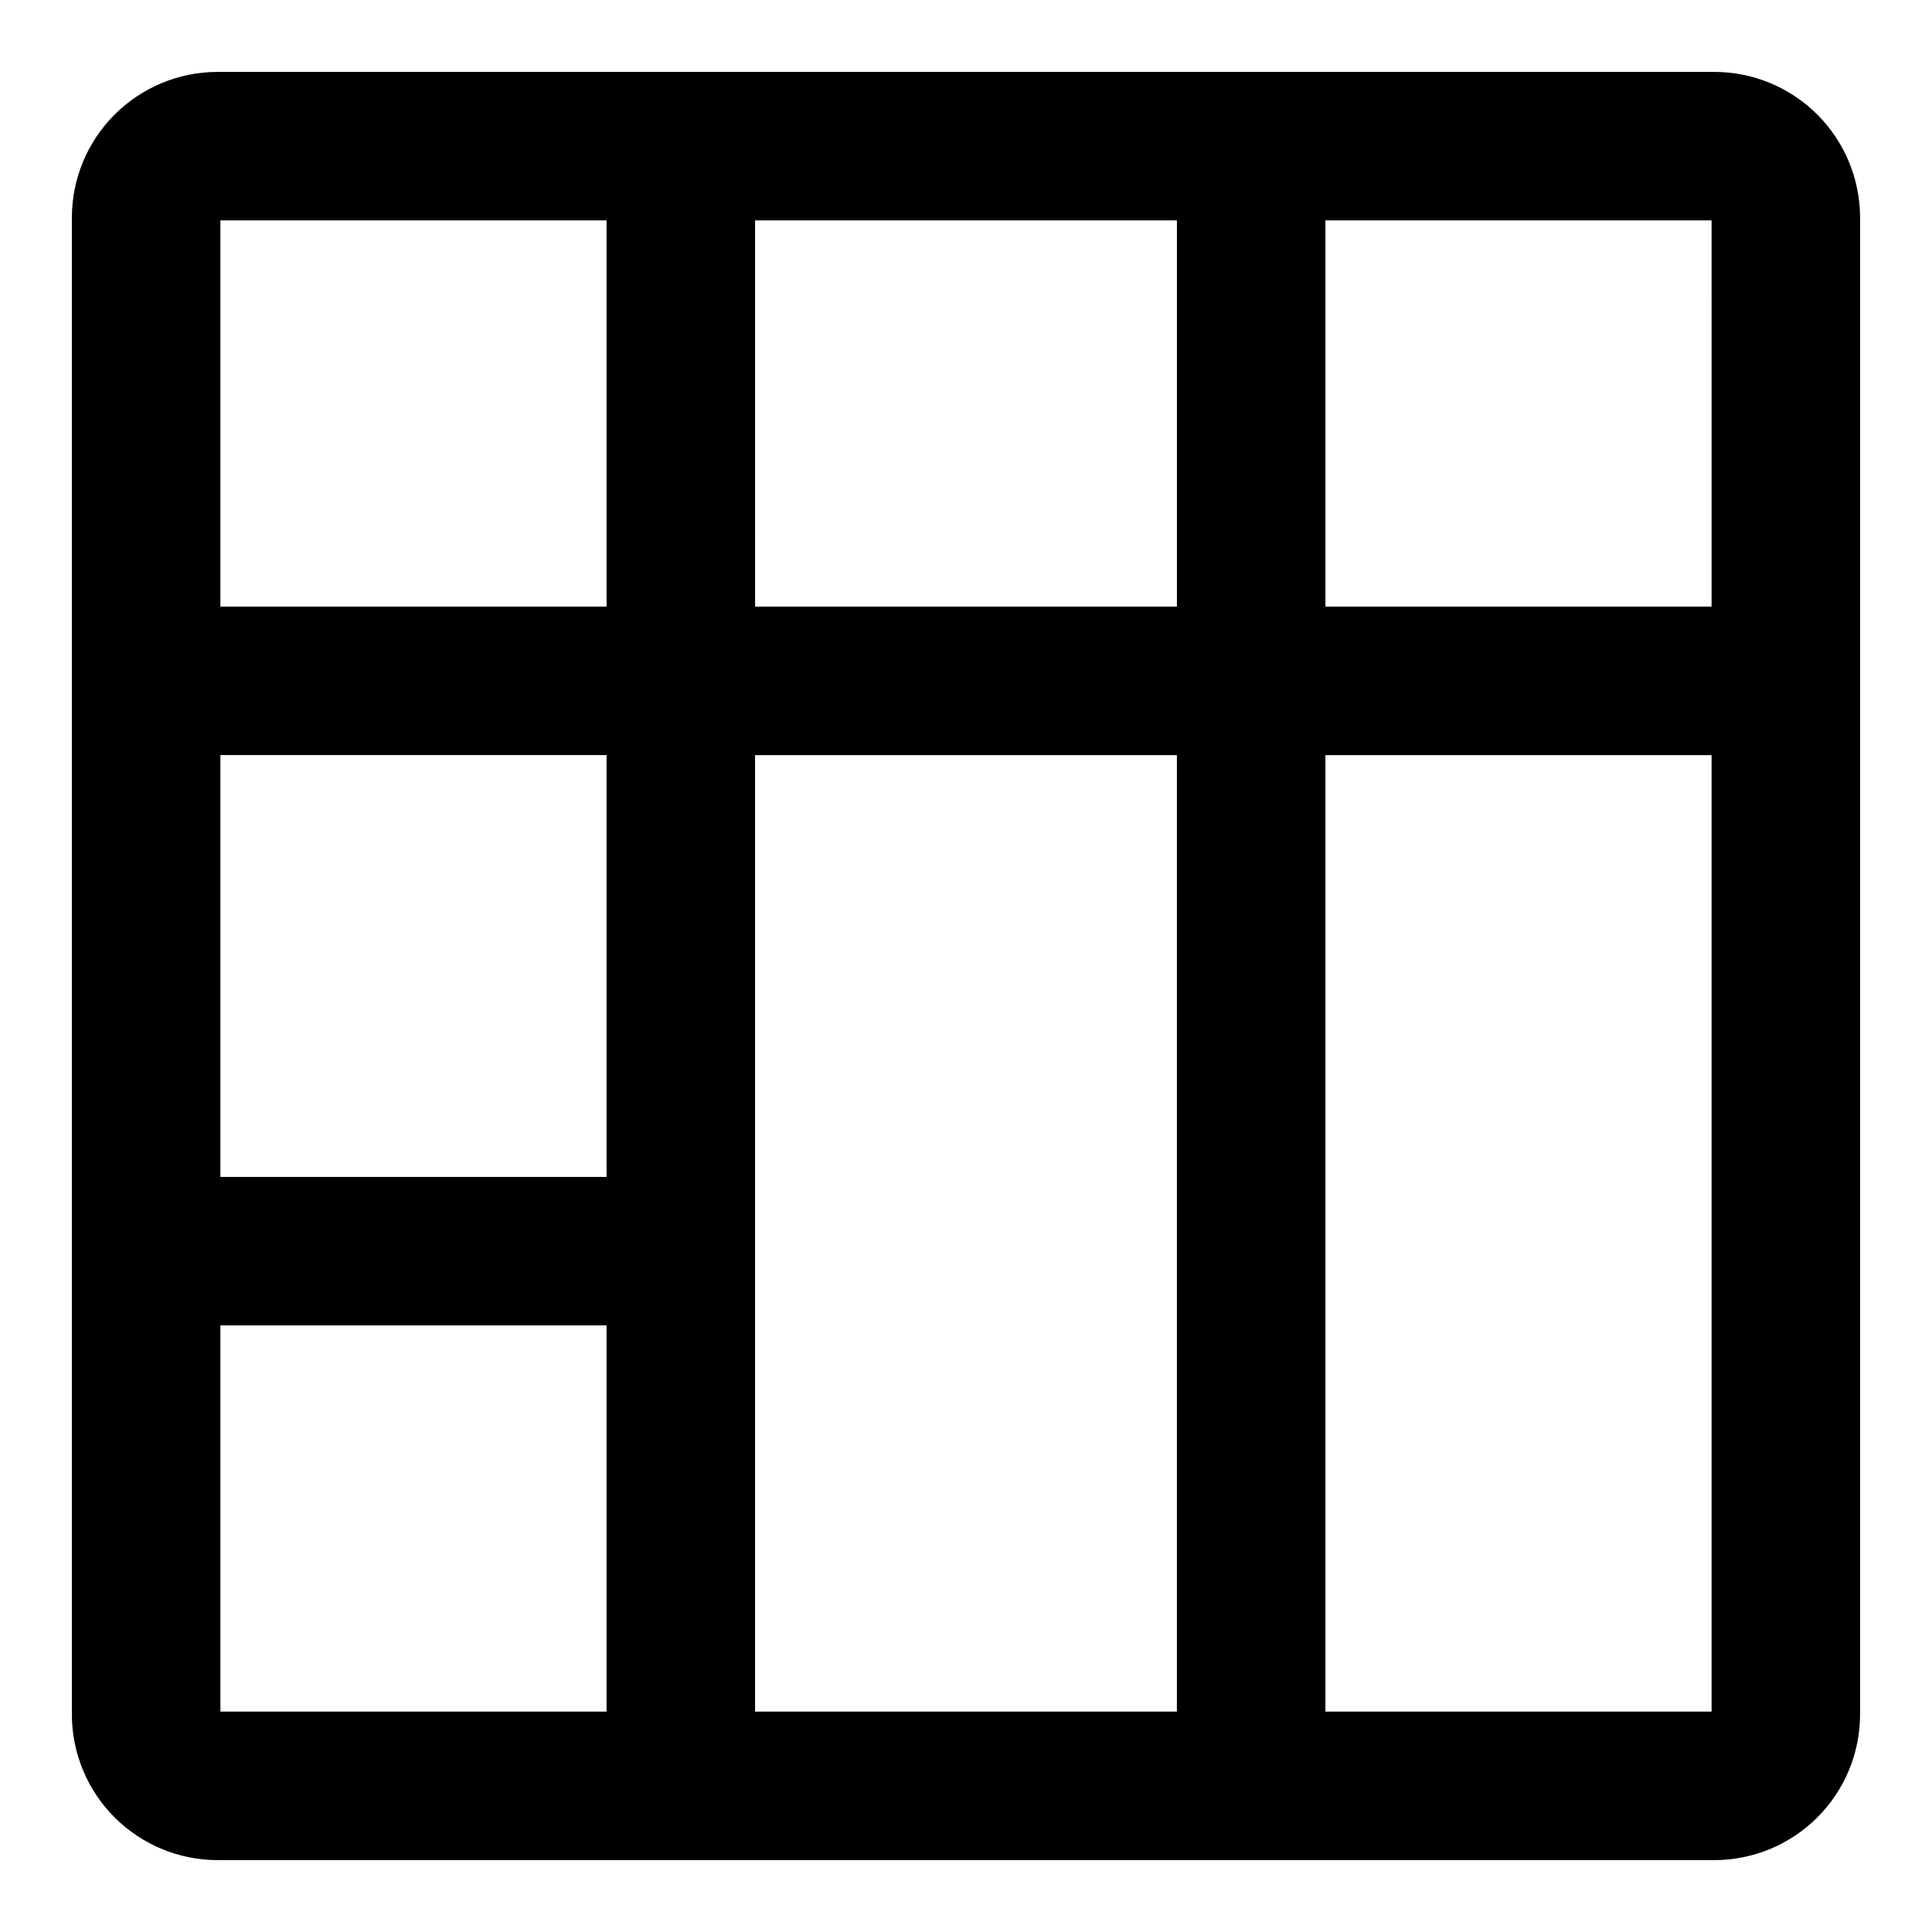 <?xml version="1.0" encoding="UTF-8"?>
<!-- Uploaded to: SVG Repo, www.svgrepo.com, Generator: SVG Repo Mixer Tools -->
<svg fill="#000000" width="800px" height="800px" version="1.1" viewBox="144 144 512 512" xmlns="http://www.w3.org/2000/svg">
 <path d="m201.62 636.95h396.75c10.223-0.02 20.02-4.09 27.25-11.32s11.301-17.027 11.32-27.25v-396.75c-0.02-10.227-4.09-20.023-11.32-27.254-7.231-7.231-17.027-11.301-27.25-11.32h-396.75c-10.227 0.02-20.023 4.09-27.254 11.32-7.231 7.231-11.301 17.027-11.32 27.254v396.75c0.02 10.223 4.09 20.02 11.32 27.25 7.231 7.231 17.027 11.301 27.254 11.32zm0.789-141.7h102.34v102.34h-102.34zm253.48-151.14v253.48h-111.79v-253.48zm-111.78-39.359-0.004-102.34h111.79v102.34zm-39.359 151.14h-102.34v-111.79h102.34zm190.5 141.7-0.004-253.48h102.34v253.48zm102.34-292.84h-102.34l-0.004-102.34h102.34zm-292.84-102.34v102.34h-102.34v-102.34z"/>
</svg>